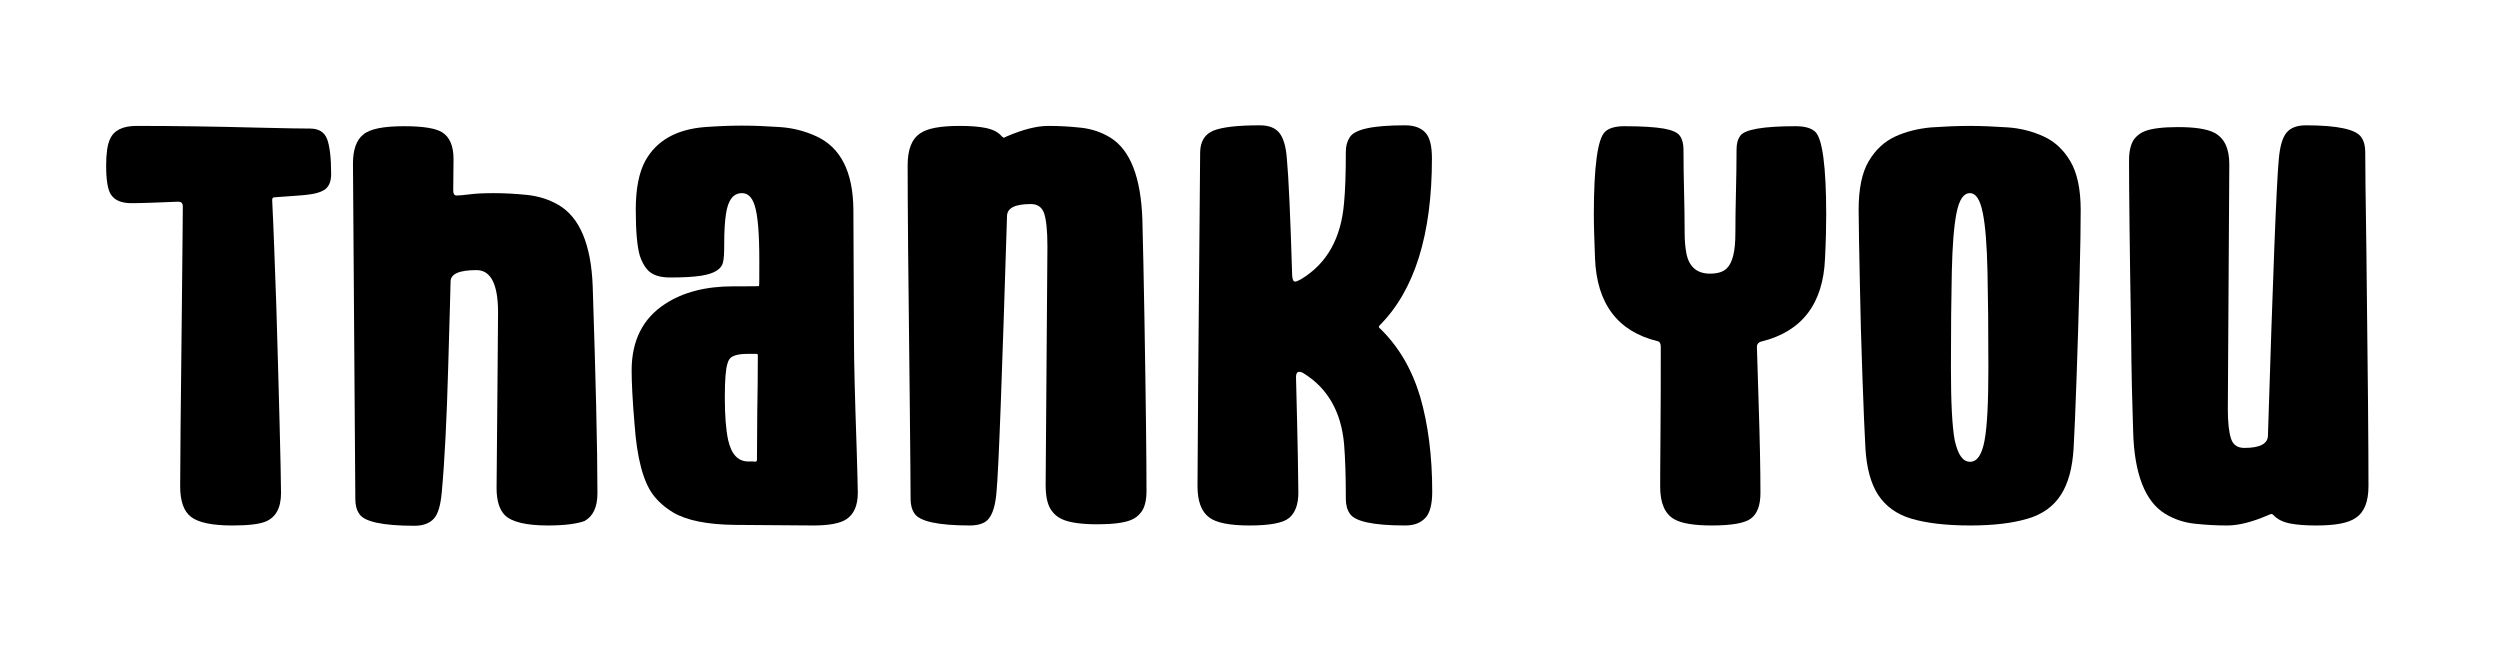 <?xml version="1.0" encoding="utf-8"?>
<!-- Generator: Adobe Illustrator 26.3.1, SVG Export Plug-In . SVG Version: 6.00 Build 0)  -->
<svg version="1.1" data-id="Layer_1" xmlns="http://www.w3.org/2000/svg" xmlns:xlink="http://www.w3.org/1999/xlink" x="0px" y="0px"
	 viewBox="0 0 847.8 220.5" style="enable-background:new 0 0 847.8 220.5;" xml:space="preserve">
<g>
	<path d="M78.7,178.2c-6.8,0-11.4-1-13.9-2.9c-2.5-1.9-3.7-5.4-3.7-10.4c0-8.7,0.2-26.6,0.5-53.8C61.9,84,62,70.2,62,69.9
		c0-0.4-0.1-0.7-0.3-1c-0.2-0.3-0.6-0.5-1.4-0.5c-7.2,0.3-12.4,0.5-15.7,0.5c-3.5,0-5.8-1-7.1-3.1c-1-1.7-1.5-4.9-1.5-9.6
		c0-4.1,0.4-7.1,1.3-9c1.3-3,4.3-4.5,9-4.5c12.7,0,26.6,0.2,41.9,0.6c8.5,0.2,14.1,0.3,17,0.3c2.9,0,4.8,1.2,5.7,3.5
		c0.9,2.3,1.4,6.3,1.4,11.9c0,2.3-0.6,4-1.9,5.1c-1.3,1-3.5,1.7-6.7,2c-2.4,0.2-5.9,0.5-10.5,0.8c-0.4,0-0.6,0.1-0.7,0.2
		c-0.1,0.2-0.2,0.4-0.2,0.7c0.5,10,0.9,22,1.4,35.9c0.4,13.9,0.8,27,1.1,39.3c0.3,12.3,0.5,20.3,0.5,24.2c0,5.1-1.8,8.3-5.3,9.7
		C87.8,177.8,84,178.2,78.7,178.2z"/>
	<path d="M185.8,178.2c-7.4,0-12.3-1.2-14.6-3.5c-1.8-1.8-2.8-4.9-2.8-9.1c0.3-35.7,0.5-55.6,0.5-59.7c0-9.6-2.5-14.3-7.3-14.3
		c-5.9,0-8.8,1.3-8.8,3.9c0,1.4-0.3,11-0.8,28.8c-0.5,17.8-1.2,32-2.2,42.8c-0.4,4.2-1.2,7.1-2.6,8.7s-3.6,2.5-6.6,2.5
		c-10.9,0-17.2-1.4-18.8-4.1c-0.9-1.3-1.3-3-1.3-4.9l-0.8-113.8c0-4.6,1.1-7.9,3.4-9.8c2.3-2,6.9-2.9,14-2.9
		c6.4,0,10.7,0.7,12.9,2.1c2.5,1.6,3.8,4.6,3.8,9l-0.1,10.8c0,1,0.4,1.6,1.1,1.6c0.7,0,2.2-0.1,4.5-0.4c2.3-0.3,5-0.4,8.1-0.4
		c3.7,0,7.4,0.2,11.3,0.6c3.9,0.4,7.4,1.5,10.7,3.4c7.2,4.2,11.1,13.5,11.6,27.7c1,30.8,1.6,54.2,1.6,70.1c0,4.7-1.5,7.8-4.4,9.4
		C195.7,177.6,191.7,178.2,185.8,178.2z"/>
	<path d="M275.8,178.2l-26.6-0.2c-9.3-0.1-16.3-1.5-20.9-4.2c-2.8-1.7-5.1-3.7-6.9-6.1c-3.3-4.5-5.4-12.4-6.2-23.7
		c-0.7-8.1-1-14.3-1-18.4c0-10.1,3.8-17.6,11.3-22.5c6.1-4,13.8-6,23.1-6c5.8,0,8.7,0,8.8-0.1c0.1-0.1,0.1-2.9,0.1-8.6
		c0-9.2-0.5-15.5-1.6-18.8c-0.9-2.8-2.3-4.1-4.3-4.1c-2.9,0-4.7,2.3-5.4,7c-0.4,2.6-0.6,5.9-0.6,10c0,3.2-0.1,5.3-0.4,6.4
		c-0.5,2.4-3,3.9-7.4,4.6c-2.5,0.4-6,0.6-10.6,0.6c-3.6,0-6.2-0.9-7.8-2.8c-1-1.2-1.8-2.7-2.4-4.5c-0.9-3-1.4-8.2-1.4-15.7
		c0-7.1,1.1-12.6,3.2-16.5c3.8-6.9,10.5-10.7,20.1-11.5c4.2-0.3,8.5-0.5,12.7-0.5c4.3,0,8.6,0.2,13,0.5c4.4,0.3,8.5,1.4,12.2,3.1
		c8.3,3.8,12.5,12.1,12.6,24.9l0.2,44.3c0,7,0.3,19.1,0.9,36.4c0.2,7.7,0.4,12.8,0.4,15.3c0,4.3-1.3,7.3-3.9,9
		C284.9,177.5,281.1,178.2,275.8,178.2z M255.8,156.6c0.6,0,0.9-0.2,0.9-0.6l0.1-15.8c0.1-6.2,0.2-12.8,0.2-19.8
		c0-0.2-0.2-0.4-0.5-0.4h-3c-2.3,0-4,0.3-5.1,0.9c-0.8,0.4-1.4,1.2-1.7,2.4c-0.6,1.8-0.9,5.6-0.9,11.5c0,6.2,0.4,11,1.1,14.3
		c1.1,5,3.4,7.4,6.9,7.4H255.8z"/>
	<path d="M328.9,178.2c-10.8,0-17.1-1.4-18.8-4.1c-0.9-1.3-1.3-3-1.3-4.9c0-3.9-0.1-15.3-0.3-34.2C308,94.3,307.8,68,307.8,56
		c0-5.3,1.4-8.9,4.3-10.8c2.4-1.7,6.9-2.5,13.3-2.5c3.6,0,6.5,0.2,8.9,0.7c2.4,0.5,4.2,1.4,5.4,2.8c0.2,0.2,0.5,0.4,0.6,0.5
		c0.2,0,0.5-0.1,1-0.4c5.6-2.4,10.3-3.6,14.2-3.6c3.7,0,7.3,0.2,11,0.6c3.7,0.4,7,1.5,10.1,3.4c6.7,4.2,10.3,13.4,10.8,27.7
		c0.2,8.9,0.5,20,0.7,33.4c0.5,29.3,0.7,48.8,0.7,58.7c0,3.2-0.6,5.7-1.9,7.3c-0.9,1.2-2,2-3.5,2.6c-2.3,0.9-6,1.4-11.2,1.4
		c-5.6,0-9.7-0.6-12.2-1.8c-1.5-0.7-2.6-1.7-3.5-3c-1.3-1.9-1.9-4.7-1.9-8.5c0.4-49.9,0.6-76.9,0.6-81c0-5.3-0.4-9-1.1-11.1
		c-0.7-2.1-2.2-3.2-4.5-3.2c-5.3,0-8,1.3-8.1,4c-1.7,54.4-2.8,85.8-3.6,94.1c-0.4,4.2-1.3,7.1-2.7,8.7
		C334.1,177.4,331.9,178.2,328.9,178.2z"/>
	<path d="M476.5,178.2c-10.9,0-17.2-1.4-18.8-4.1c-0.9-1.3-1.3-3-1.3-4.9c0-7.6-0.2-13.8-0.6-18.7c-1-10.8-5.5-18.7-13.4-23.7
		c-0.7-0.5-1.3-0.7-1.8-0.7c-0.7,0-1.1,0.6-1.1,1.7c0.6,22.8,0.8,36,0.8,39.3c0,4-1.1,6.9-3.2,8.6c-2.1,1.7-6.6,2.5-13.4,2.5
		c-6.7,0-11.2-0.9-13.6-2.7c-2.7-2-4-5.5-4-10.7c0-8.1,0.3-45.8,0.9-113.3c0.1-3.6,1.6-6,4.5-7.2c3-1.2,8.2-1.8,15.7-1.8
		c3,0,5.2,0.8,6.6,2.5c1.4,1.7,2.3,4.6,2.6,8.8c0.6,6.3,1.2,19.5,1.8,39.6c0.1,1.4,0.4,2.1,1,2.1c0.4,0,1.1-0.3,2-0.8
		c8.8-5.3,13.6-13.9,14.6-25.9c0.4-4.2,0.6-9.9,0.6-17.3c0-1.9,0.4-3.5,1.3-4.9c1.7-2.8,7.9-4.1,18.8-4.1c3,0,5.3,0.8,6.8,2.4
		c1.6,1.6,2.3,4.6,2.3,8.9c0,25.8-5.9,44.6-17.6,56.4c-0.2,0.2-0.4,0.5-0.4,0.6s0.1,0.4,0.4,0.6c6.3,6.1,10.8,13.8,13.6,23.1
		c2.7,9.3,4.1,20.1,4.1,32.3c0,4.2-0.8,7.2-2.3,8.8C481.7,177.4,479.5,178.2,476.5,178.2z"/>
	<path d="M580.5,178.2c-6,0-10.2-0.7-12.7-2.1c-3.2-1.8-4.8-5.5-4.8-11c0-1.6,0-7.4,0.1-17.5s0.1-20.1,0.1-30.1c0-1-0.4-1.7-1.1-1.8
		c-13.5-3.3-20.6-12.7-21.2-28.1c-0.2-5.8-0.4-10.7-0.4-14.8c0-16.4,1.3-25.8,3.8-28.1c1.3-1.3,3.6-1.9,6.6-1.9
		c6,0,10.4,0.3,13.3,0.8c2.8,0.5,4.7,1.3,5.5,2.5c0.8,1.1,1.2,2.7,1.2,4.6c0,5.1,0.1,9.8,0.2,14.3c0.1,4.4,0.2,9.1,0.2,14.1
		c0,2.5,0.2,4.8,0.6,6.9c0.9,4.5,3.6,6.8,8,6.8c2.6,0,4.5-0.6,5.7-1.8c2-2,2.9-5.9,2.9-11.9c0-5,0.1-9.7,0.2-14.1
		c0.1-4.4,0.2-9.2,0.2-14.3c0-2,0.4-3.5,1.3-4.7c1.5-2.1,7.8-3.2,18.7-3.2c3.1,0,5.3,0.6,6.7,1.9c2.4,2.3,3.7,11.7,3.7,28.1
		c0,4.1-0.1,9-0.4,14.8c-0.6,15.4-7.8,24.8-21.5,28.2c-1,0.2-1.6,0.9-1.6,1.8c0,0.9,0.2,7.3,0.6,19.5s0.6,22.2,0.6,30.1
		c0,4.2-1.1,7.1-3.3,8.7C591.7,177.4,587.2,178.2,580.5,178.2z"/>
	<path d="M668.1,178.2c-8.2,0-14.8-0.8-19.9-2.3s-8.8-4.3-11.3-8.1c-2.5-3.9-3.9-9.1-4.3-15.8c-0.3-5.1-0.6-13-1-23.8
		c-0.4-10.8-0.7-21.8-0.9-32.9c-0.2-11.1-0.4-19.2-0.4-24.1c0-7.1,1.1-12.6,3.4-16.5c2.3-3.9,5.3-6.7,9-8.4
		c3.7-1.7,7.8-2.7,12.2-3.1c4.4-0.3,8.8-0.5,13-0.5c4.2,0,8.6,0.2,13,0.5c4.4,0.3,8.5,1.4,12.2,3.1c3.7,1.7,6.7,4.5,9,8.4
		c2.3,3.9,3.5,9.4,3.5,16.5c0,5-0.1,13-0.4,24.1c-0.3,11.1-0.6,22.1-1,32.9c-0.4,10.8-0.7,18.8-1,23.8c-0.4,6.7-1.8,11.9-4.3,15.8
		c-2.5,3.9-6.2,6.6-11.3,8.1S676.2,178.2,668.1,178.2z M668.1,156.6c2.4,0,4-2.4,4.9-7.2c0.9-4.8,1.3-13,1.3-24.6
		c0-13-0.1-23.9-0.3-32.7c-0.2-8.8-0.7-15.5-1.6-19.9c-0.9-4.5-2.3-6.7-4.4-6.7c-2.1,0-3.6,2.2-4.5,6.7c-0.9,4.5-1.4,11.1-1.6,19.9
		c-0.2,8.8-0.3,19.7-0.3,32.7c0,11.6,0.4,19.8,1.3,24.6C664,154.2,665.6,156.6,668.1,156.6z"/>
	<path d="M785.5,178.2c-3.6,0-6.5-0.2-9-0.7c-2.4-0.5-4.2-1.4-5.5-2.8c-0.2-0.2-0.5-0.4-0.6-0.4c-0.2,0-0.6,0.1-1,0.3
		c-5.5,2.4-10.2,3.6-14.1,3.6c-3.7,0-7.3-0.2-11-0.6c-3.7-0.4-7-1.5-10.1-3.4c-6.7-4.1-10.4-13.4-10.8-27.7
		c-0.3-8.9-0.6-20-0.7-33.4c-0.5-29.3-0.7-48.8-0.7-58.7c0-3.2,0.6-5.7,1.8-7.3c0.9-1.1,2-2,3.5-2.6c2.3-0.9,6-1.4,11.3-1.4
		c5.6,0,9.6,0.6,12.1,1.8c3.6,1.8,5.3,5.4,5.3,10.8l-0.5,83c0,4.7,0.4,8,1.1,10.1c0.7,2.1,2.2,3.1,4.5,3.1c5.3,0,7.9-1.4,8-4.1
		c1.7-54.4,2.9-85.8,3.7-94c0.4-4.2,1.2-7.1,2.6-8.8c1.4-1.7,3.6-2.5,6.6-2.5c10.8,0,17.1,1.4,18.8,4.1c0.9,1.3,1.3,3,1.3,4.9
		c0,3.9,0.1,15.3,0.4,34.2c0.5,40.7,0.7,67.1,0.7,79.1c0,5.3-1.4,8.9-4.3,10.8C796.4,177.4,791.9,178.2,785.5,178.2z"/>
</g>
</svg>
